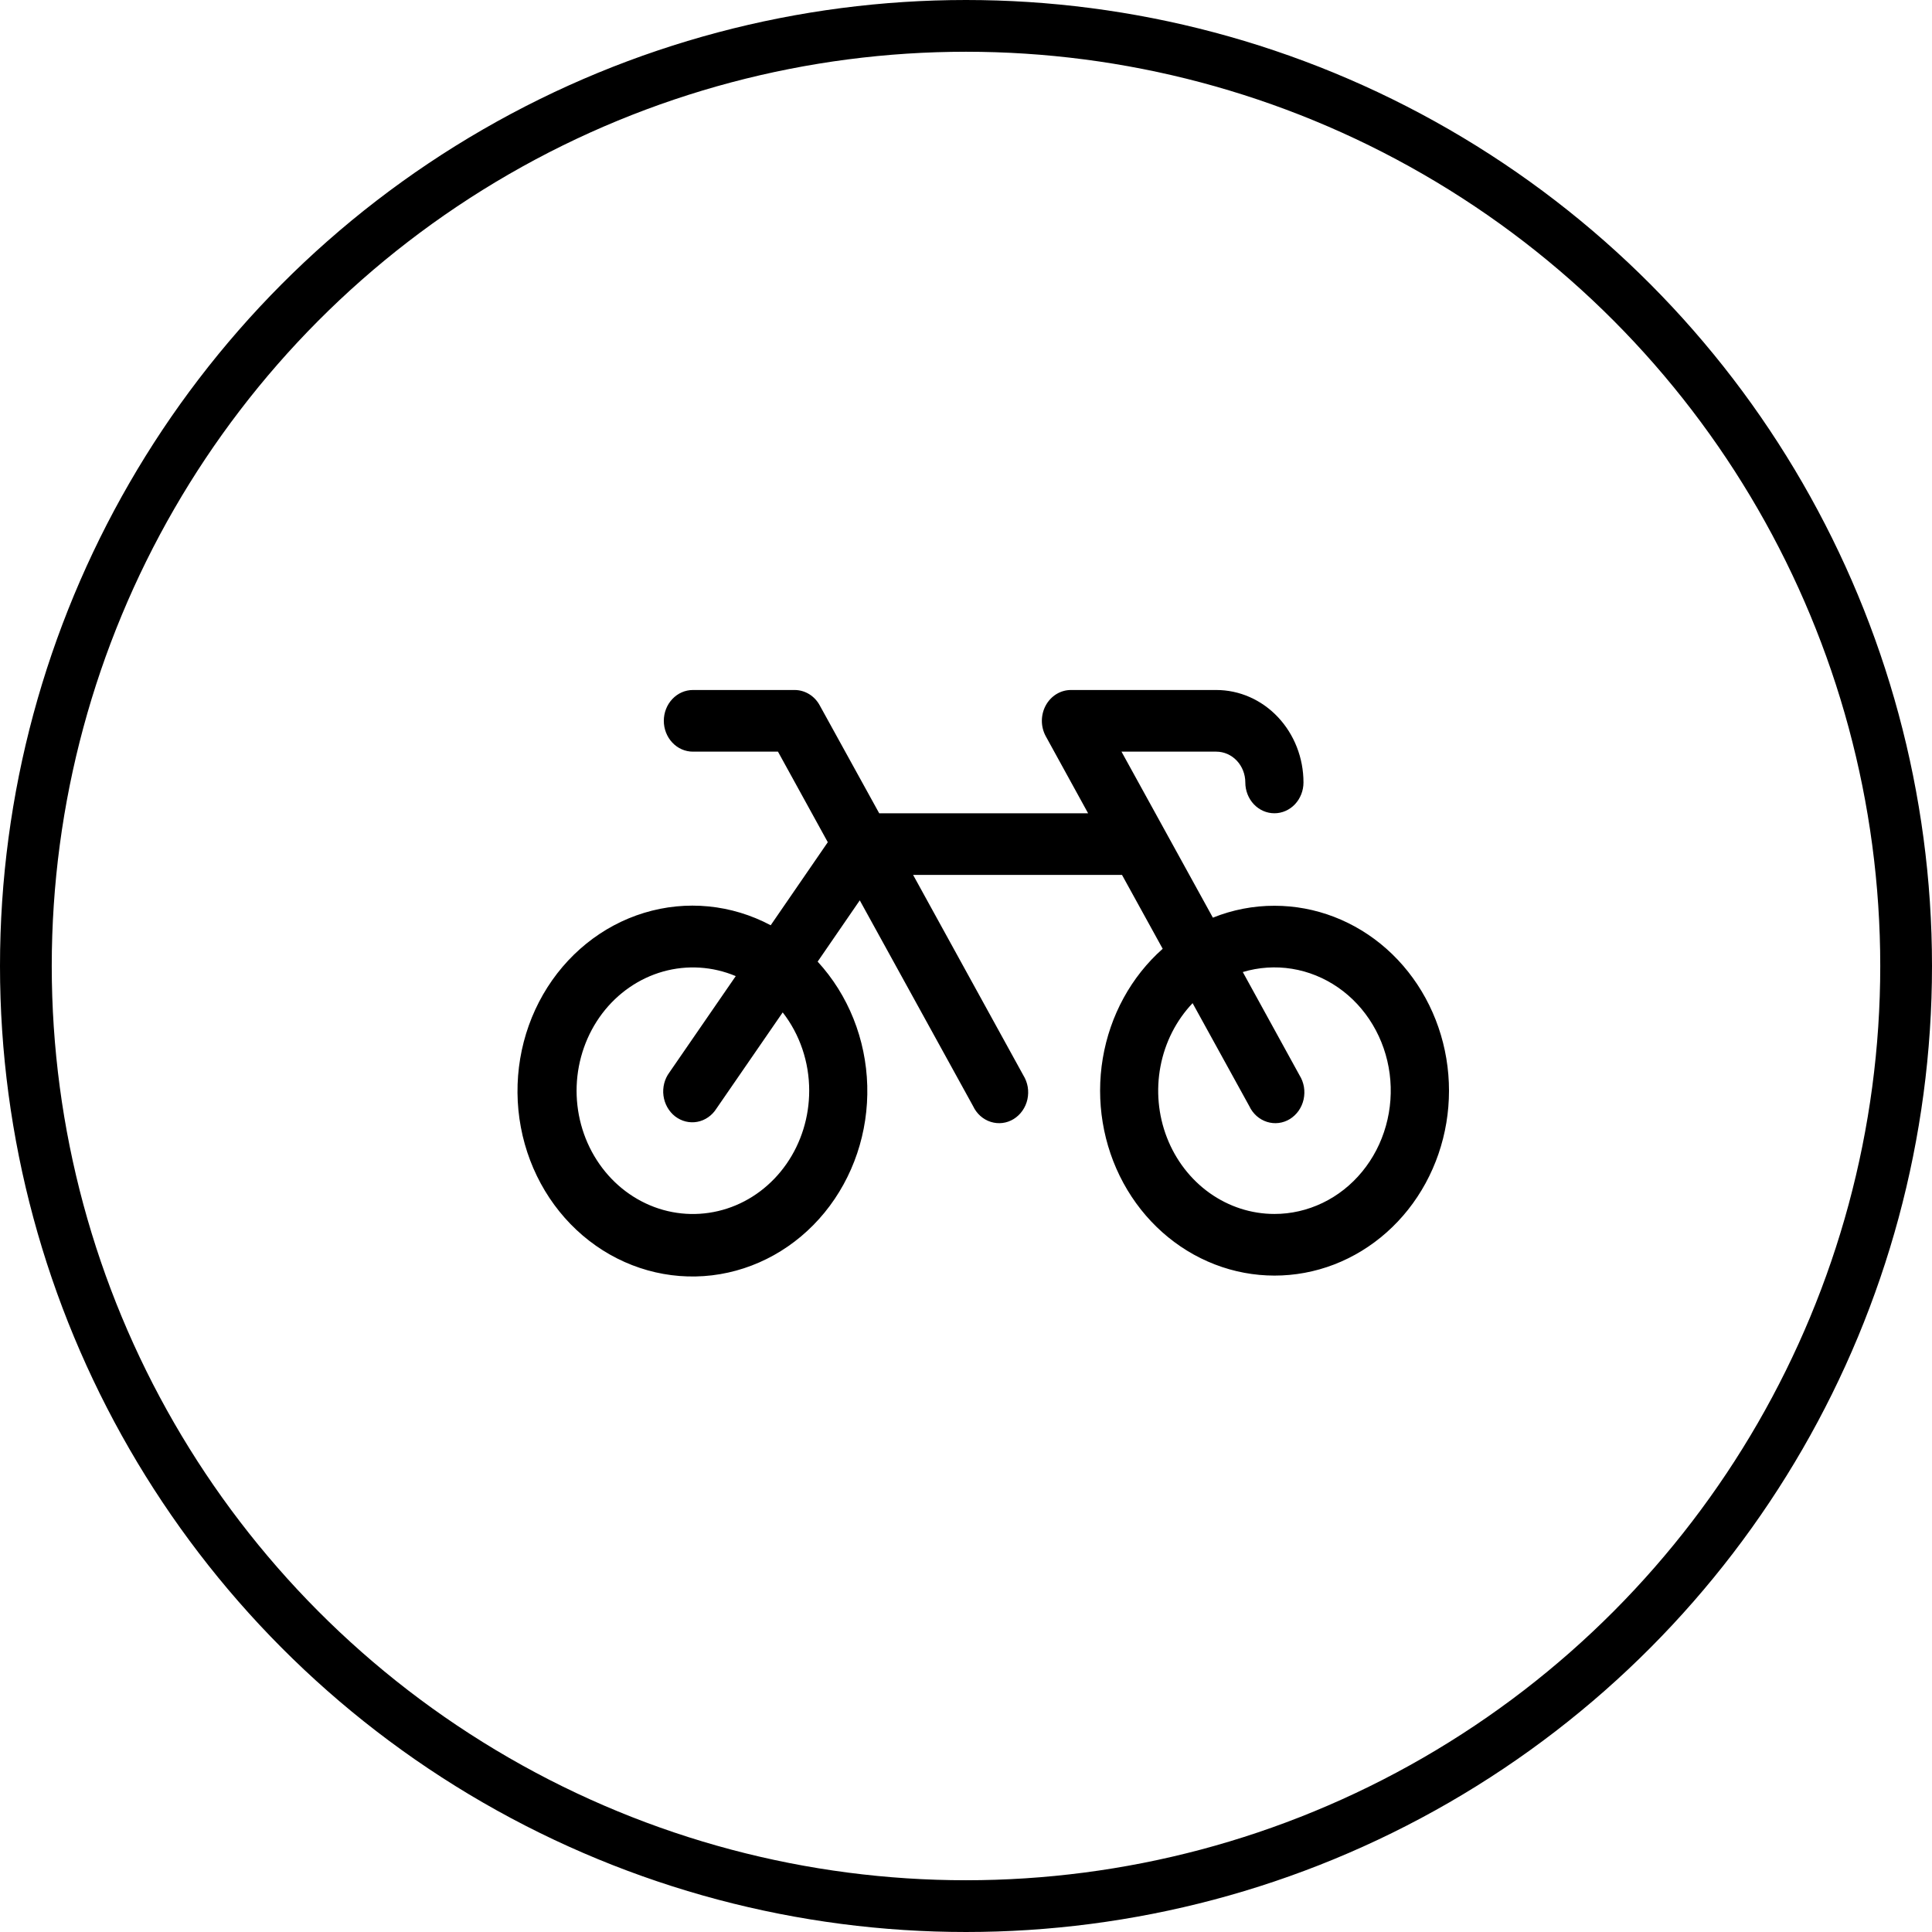 <svg width="56" height="56" viewBox="0 0 56 56" fill="none" xmlns="http://www.w3.org/2000/svg">
<g id="Group 18">
<circle id="Ellipse 15" cx="28" cy="28" r="27.25" stroke="black" stroke-width="1.5"/>
<path id="Vector" d="M36.939 26.254C36.33 26.253 35.725 26.37 35.156 26.599L32.507 21.787H35.254C35.477 21.787 35.691 21.881 35.849 22.048C36.007 22.216 36.096 22.443 36.096 22.68C36.096 22.917 36.185 23.144 36.343 23.312C36.501 23.479 36.715 23.573 36.939 23.573C37.163 23.573 37.377 23.479 37.535 23.312C37.693 23.144 37.782 22.917 37.782 22.68C37.782 21.969 37.515 21.288 37.041 20.785C36.567 20.282 35.924 20 35.254 20H31.04C30.892 20 30.747 20.042 30.619 20.12C30.491 20.199 30.385 20.312 30.311 20.448C30.238 20.583 30.199 20.737 30.199 20.894C30.199 21.05 30.238 21.204 30.312 21.34L31.539 23.573H25.484L23.761 20.447C23.688 20.311 23.582 20.199 23.454 20.12C23.326 20.042 23.181 20 23.034 20H20.084C19.86 20 19.646 20.094 19.488 20.262C19.33 20.429 19.241 20.656 19.241 20.893C19.241 21.13 19.33 21.358 19.488 21.525C19.646 21.693 19.86 21.787 20.084 21.787H22.55L23.994 24.412L22.339 26.819C21.202 26.215 19.893 26.087 18.671 26.459C17.449 26.831 16.403 27.677 15.741 28.827C15.079 29.978 14.849 31.351 15.097 32.673C15.345 33.995 16.052 35.17 17.079 35.965C18.106 36.76 19.377 37.117 20.64 36.966C21.904 36.814 23.067 36.165 23.9 35.147C24.733 34.129 25.175 32.816 25.138 31.469C25.101 30.121 24.588 28.838 23.7 27.873L24.921 26.097L28.205 32.061C28.256 32.17 28.328 32.267 28.416 32.346C28.504 32.424 28.606 32.483 28.717 32.518C28.827 32.553 28.943 32.564 29.057 32.55C29.172 32.536 29.282 32.497 29.381 32.436C29.481 32.374 29.568 32.292 29.636 32.194C29.705 32.096 29.754 31.984 29.78 31.866C29.806 31.747 29.809 31.623 29.789 31.503C29.768 31.383 29.724 31.269 29.661 31.167L26.467 25.36H32.522L33.701 27.501C32.788 28.31 32.174 29.433 31.965 30.675C31.757 31.916 31.968 33.196 32.561 34.288C33.155 35.381 34.093 36.217 35.21 36.649C36.327 37.081 37.553 37.082 38.67 36.652C39.788 36.221 40.727 35.387 41.322 34.295C41.917 33.203 42.13 31.924 41.923 30.682C41.716 29.441 41.103 28.316 40.192 27.506C39.28 26.696 38.128 26.253 36.939 26.254ZM23.455 31.614C23.455 32.378 23.224 33.123 22.796 33.737C22.368 34.352 21.765 34.806 21.076 35.03C20.386 35.255 19.647 35.24 18.967 34.987C18.287 34.733 17.701 34.256 17.296 33.623C16.89 32.991 16.687 32.238 16.715 31.474C16.744 30.71 17.003 29.977 17.453 29.38C17.904 28.784 18.524 28.356 19.221 28.16C19.918 27.965 20.656 28.011 21.326 28.293L19.403 31.085C19.333 31.179 19.282 31.287 19.252 31.403C19.223 31.519 19.215 31.64 19.231 31.759C19.247 31.878 19.285 31.992 19.343 32.095C19.401 32.198 19.478 32.288 19.569 32.359C19.661 32.429 19.765 32.48 19.875 32.507C19.985 32.534 20.1 32.538 20.211 32.517C20.323 32.496 20.429 32.452 20.524 32.386C20.619 32.321 20.701 32.236 20.764 32.136L22.687 29.345C23.184 29.983 23.456 30.786 23.455 31.614ZM36.939 35.187C36.271 35.187 35.619 34.976 35.064 34.582C34.51 34.188 34.078 33.628 33.824 32.973C33.57 32.319 33.505 31.599 33.638 30.905C33.77 30.212 34.094 29.575 34.568 29.077L36.211 32.061C36.262 32.17 36.334 32.267 36.422 32.346C36.51 32.424 36.613 32.483 36.723 32.518C36.833 32.553 36.949 32.564 37.063 32.55C37.178 32.536 37.288 32.497 37.388 32.436C37.487 32.374 37.574 32.292 37.643 32.194C37.711 32.096 37.76 31.984 37.786 31.866C37.812 31.747 37.815 31.623 37.795 31.503C37.774 31.383 37.731 31.269 37.667 31.167L36.023 28.175C36.486 28.036 36.973 28.004 37.449 28.081C37.925 28.158 38.381 28.343 38.784 28.622C39.188 28.901 39.53 29.269 39.788 29.701C40.046 30.132 40.214 30.617 40.28 31.123C40.346 31.629 40.309 32.145 40.171 32.634C40.034 33.124 39.799 33.577 39.482 33.962C39.166 34.347 38.775 34.656 38.336 34.867C37.897 35.078 37.421 35.188 36.939 35.187Z" fill="black"/>
</g>
</svg>
